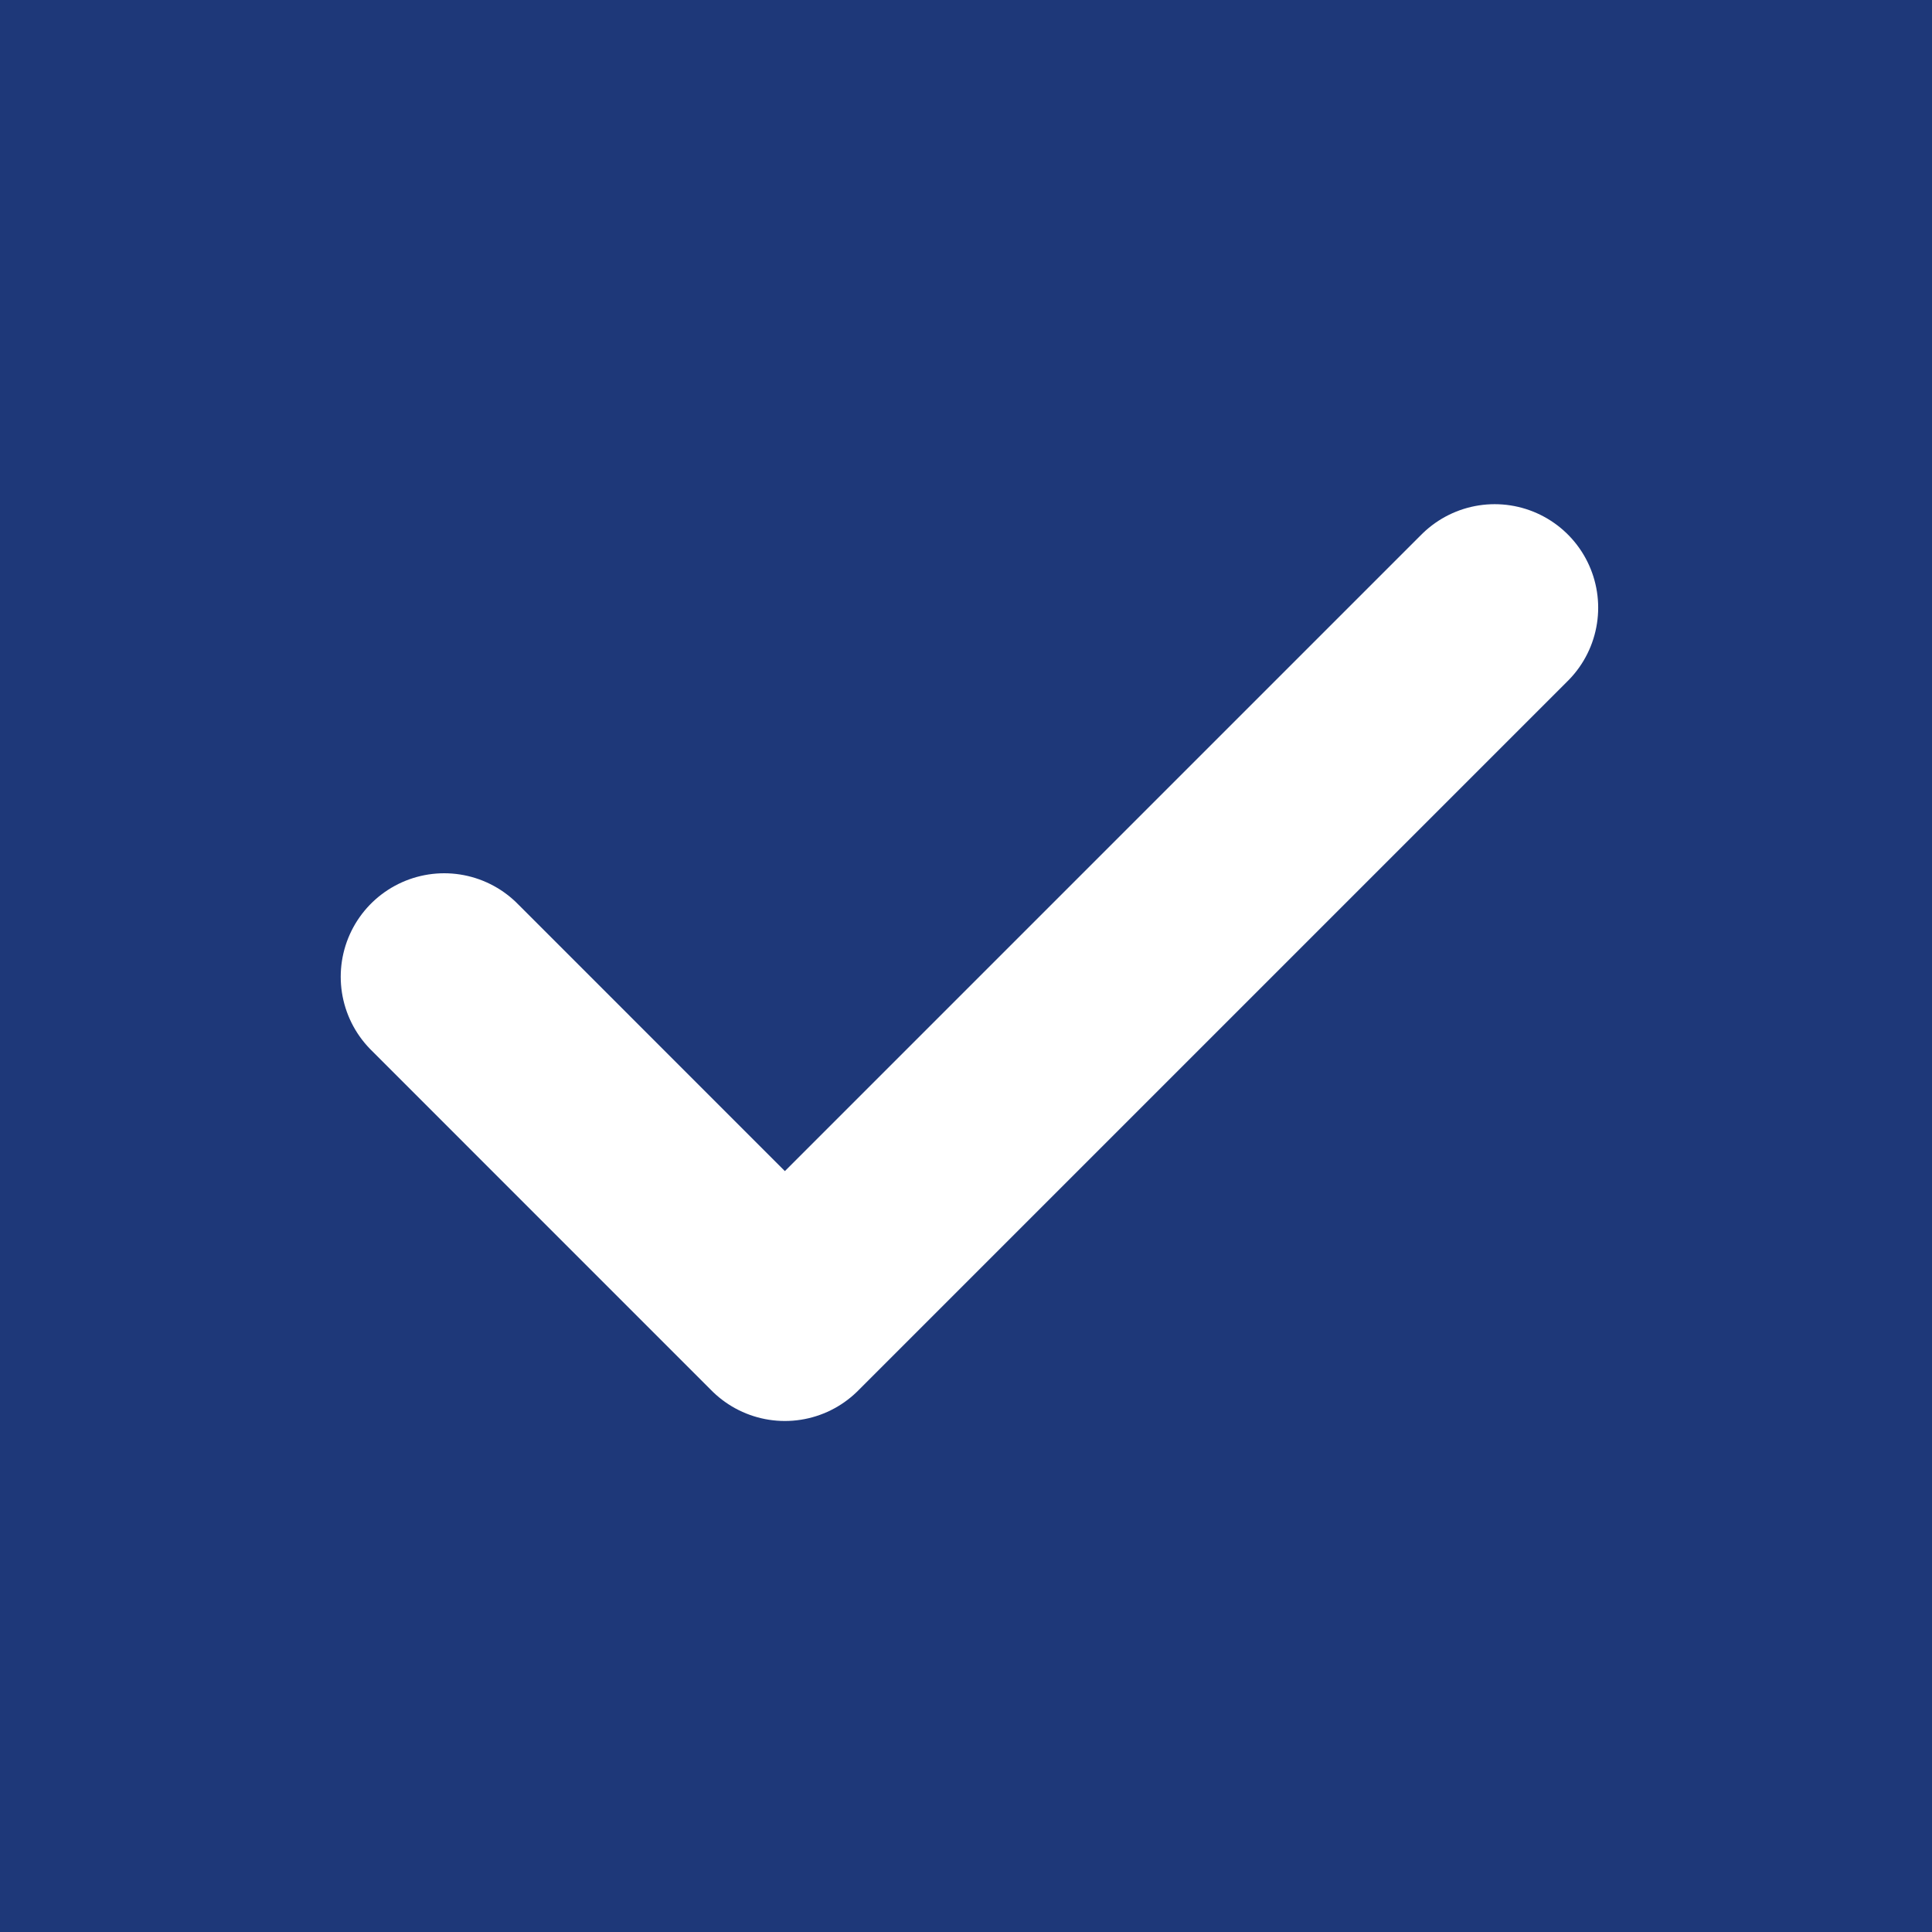 <svg width="28" height="28" viewBox="0 0 28 28" fill="none" xmlns="http://www.w3.org/2000/svg">
<rect x="0" y="0" width="28" height="28" fill="#808080" stroke="none"/>
<rect x="0.5" y="0.5" width="27" height="27" fill="#1E3879" stroke="#1E3879"/>
<path d="M6.438 14.156L11.375 19.094L21.662 8.807" stroke="white" stroke-width="3" stroke-linecap="round" stroke-linejoin="round"/>
</svg>
